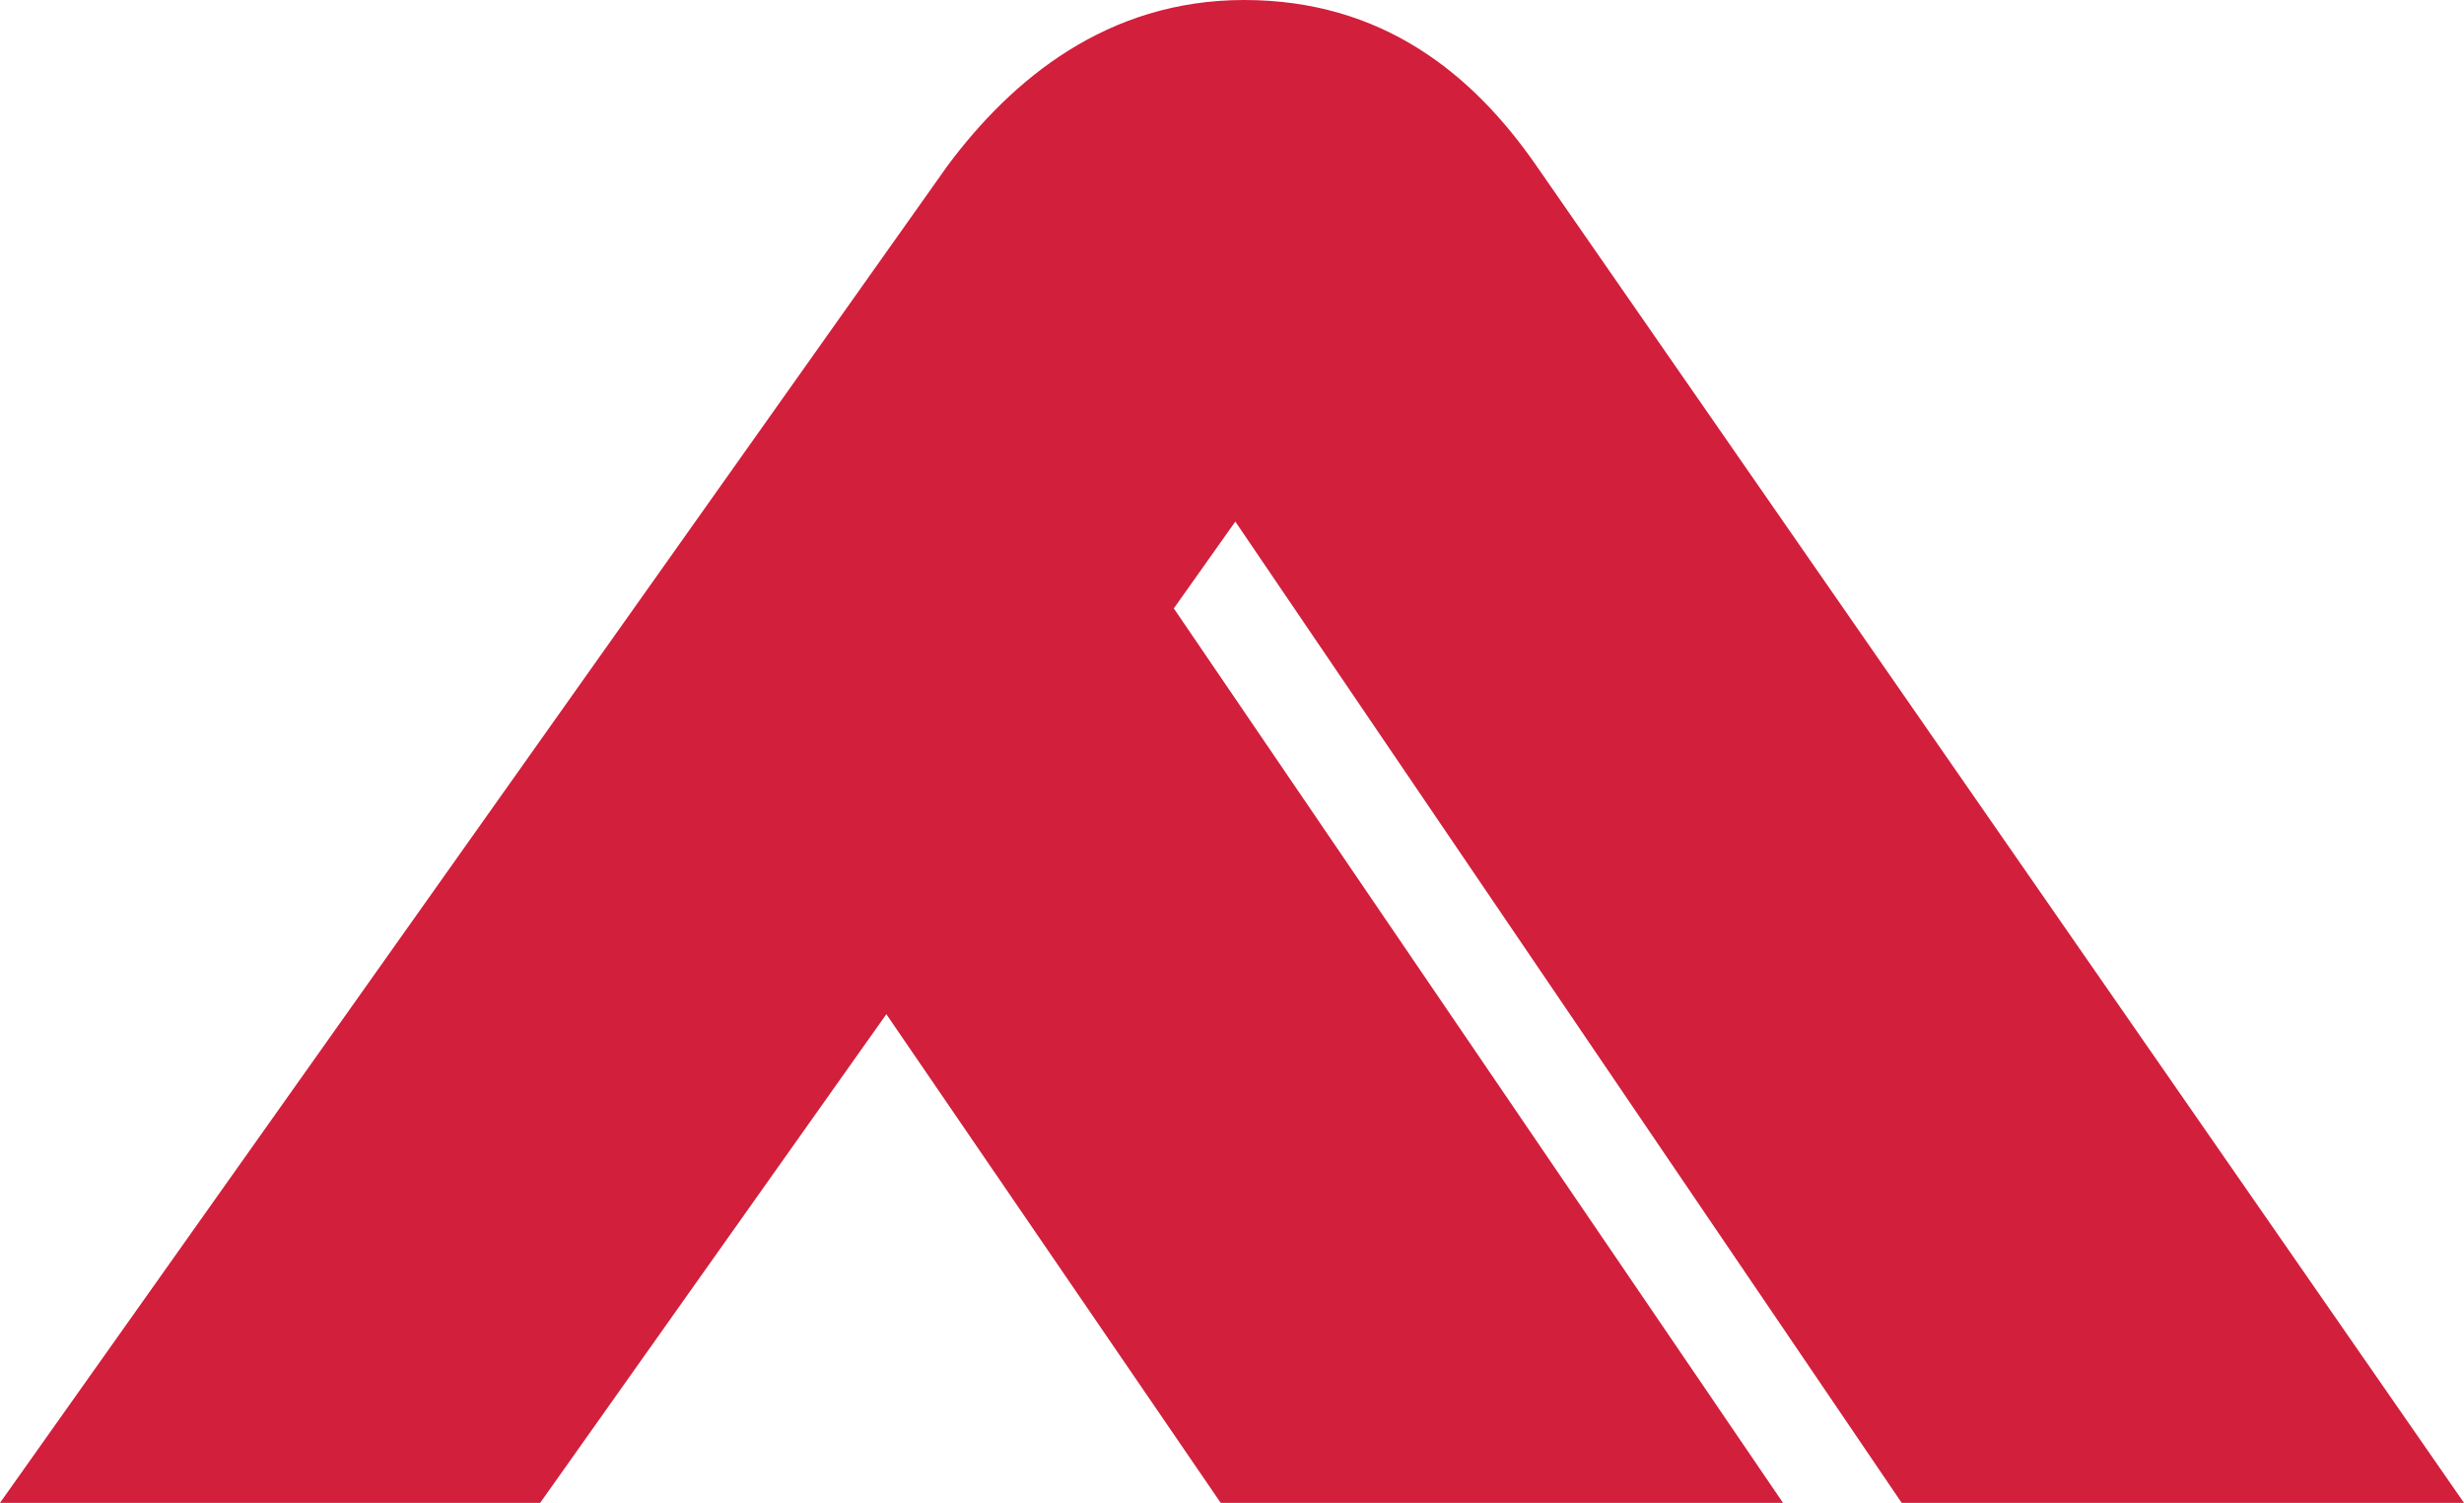 <?xml version="1.0" encoding="UTF-8"?>
<svg id="Layer_2" data-name="Layer 2" xmlns="http://www.w3.org/2000/svg" viewBox="0 0 1663.81 1014.83">
  <defs>
    <style>
      .cls-1 {
        fill: #d21f3c;
      }
    </style>
  </defs>
  <g id="Symbol_Square" data-name="Symbol Square">
    <g id="Symbol">
      <path class="cls-1" d="M1284.11,1014.83h379.7L1037.45,111.93C994.1,49.25,932.81,0,840.12,0s-156.96,53.73-200.31,111.93L0,1014.83h364.75l233.75-329.97,225.77,329.97h379.7l-411.35-604,41.53-58.63,449.96,662.62Z"/>
    </g>
  </g>
</svg>